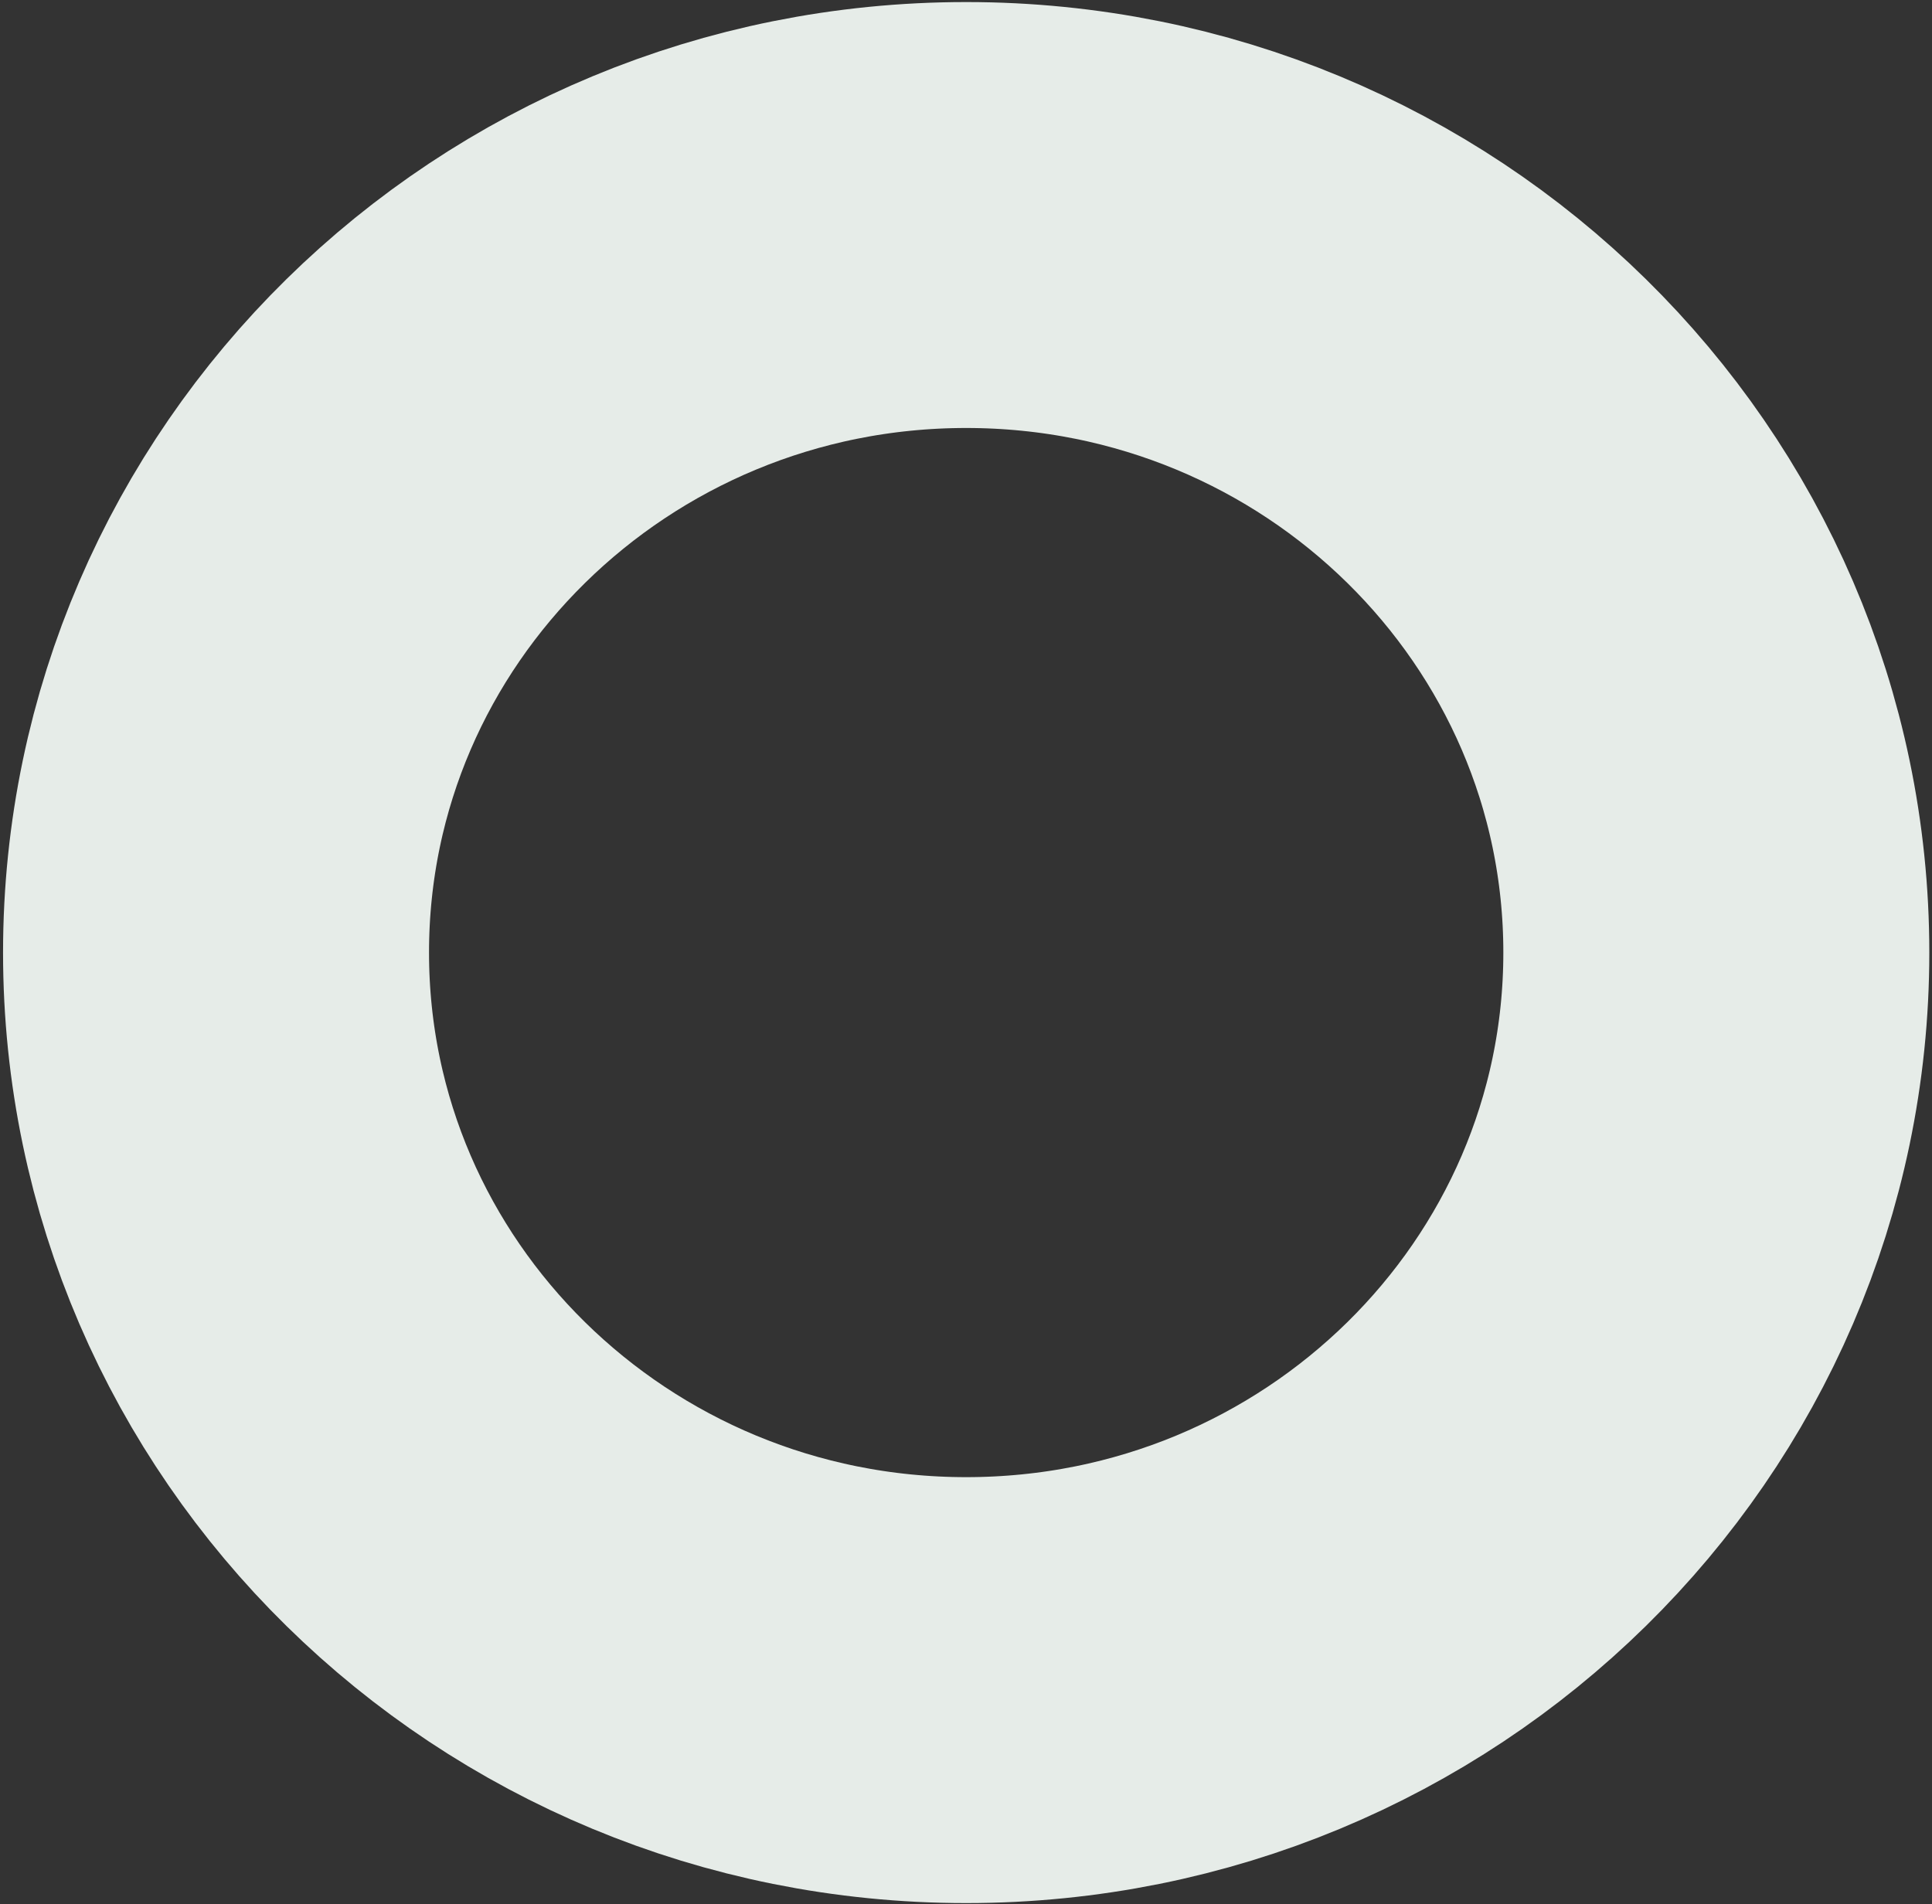 <svg width="626" height="617" viewBox="0 0 626 617" fill="none" xmlns="http://www.w3.org/2000/svg">
<rect x="0" y="0" width="626" height="617" fill="#333333" stroke="none"/>
<path d="M313.059 547.677C447.296 547.677 556.117 440.673 556.117 308.677C556.117 176.681 447.296 69.677 313.059 69.677C178.821 69.677 70 176.681 70 308.677C70 440.673 178.821 547.677 313.059 547.677Z" stroke="#E6ECE8" stroke-width="138.021"/>
</svg>
